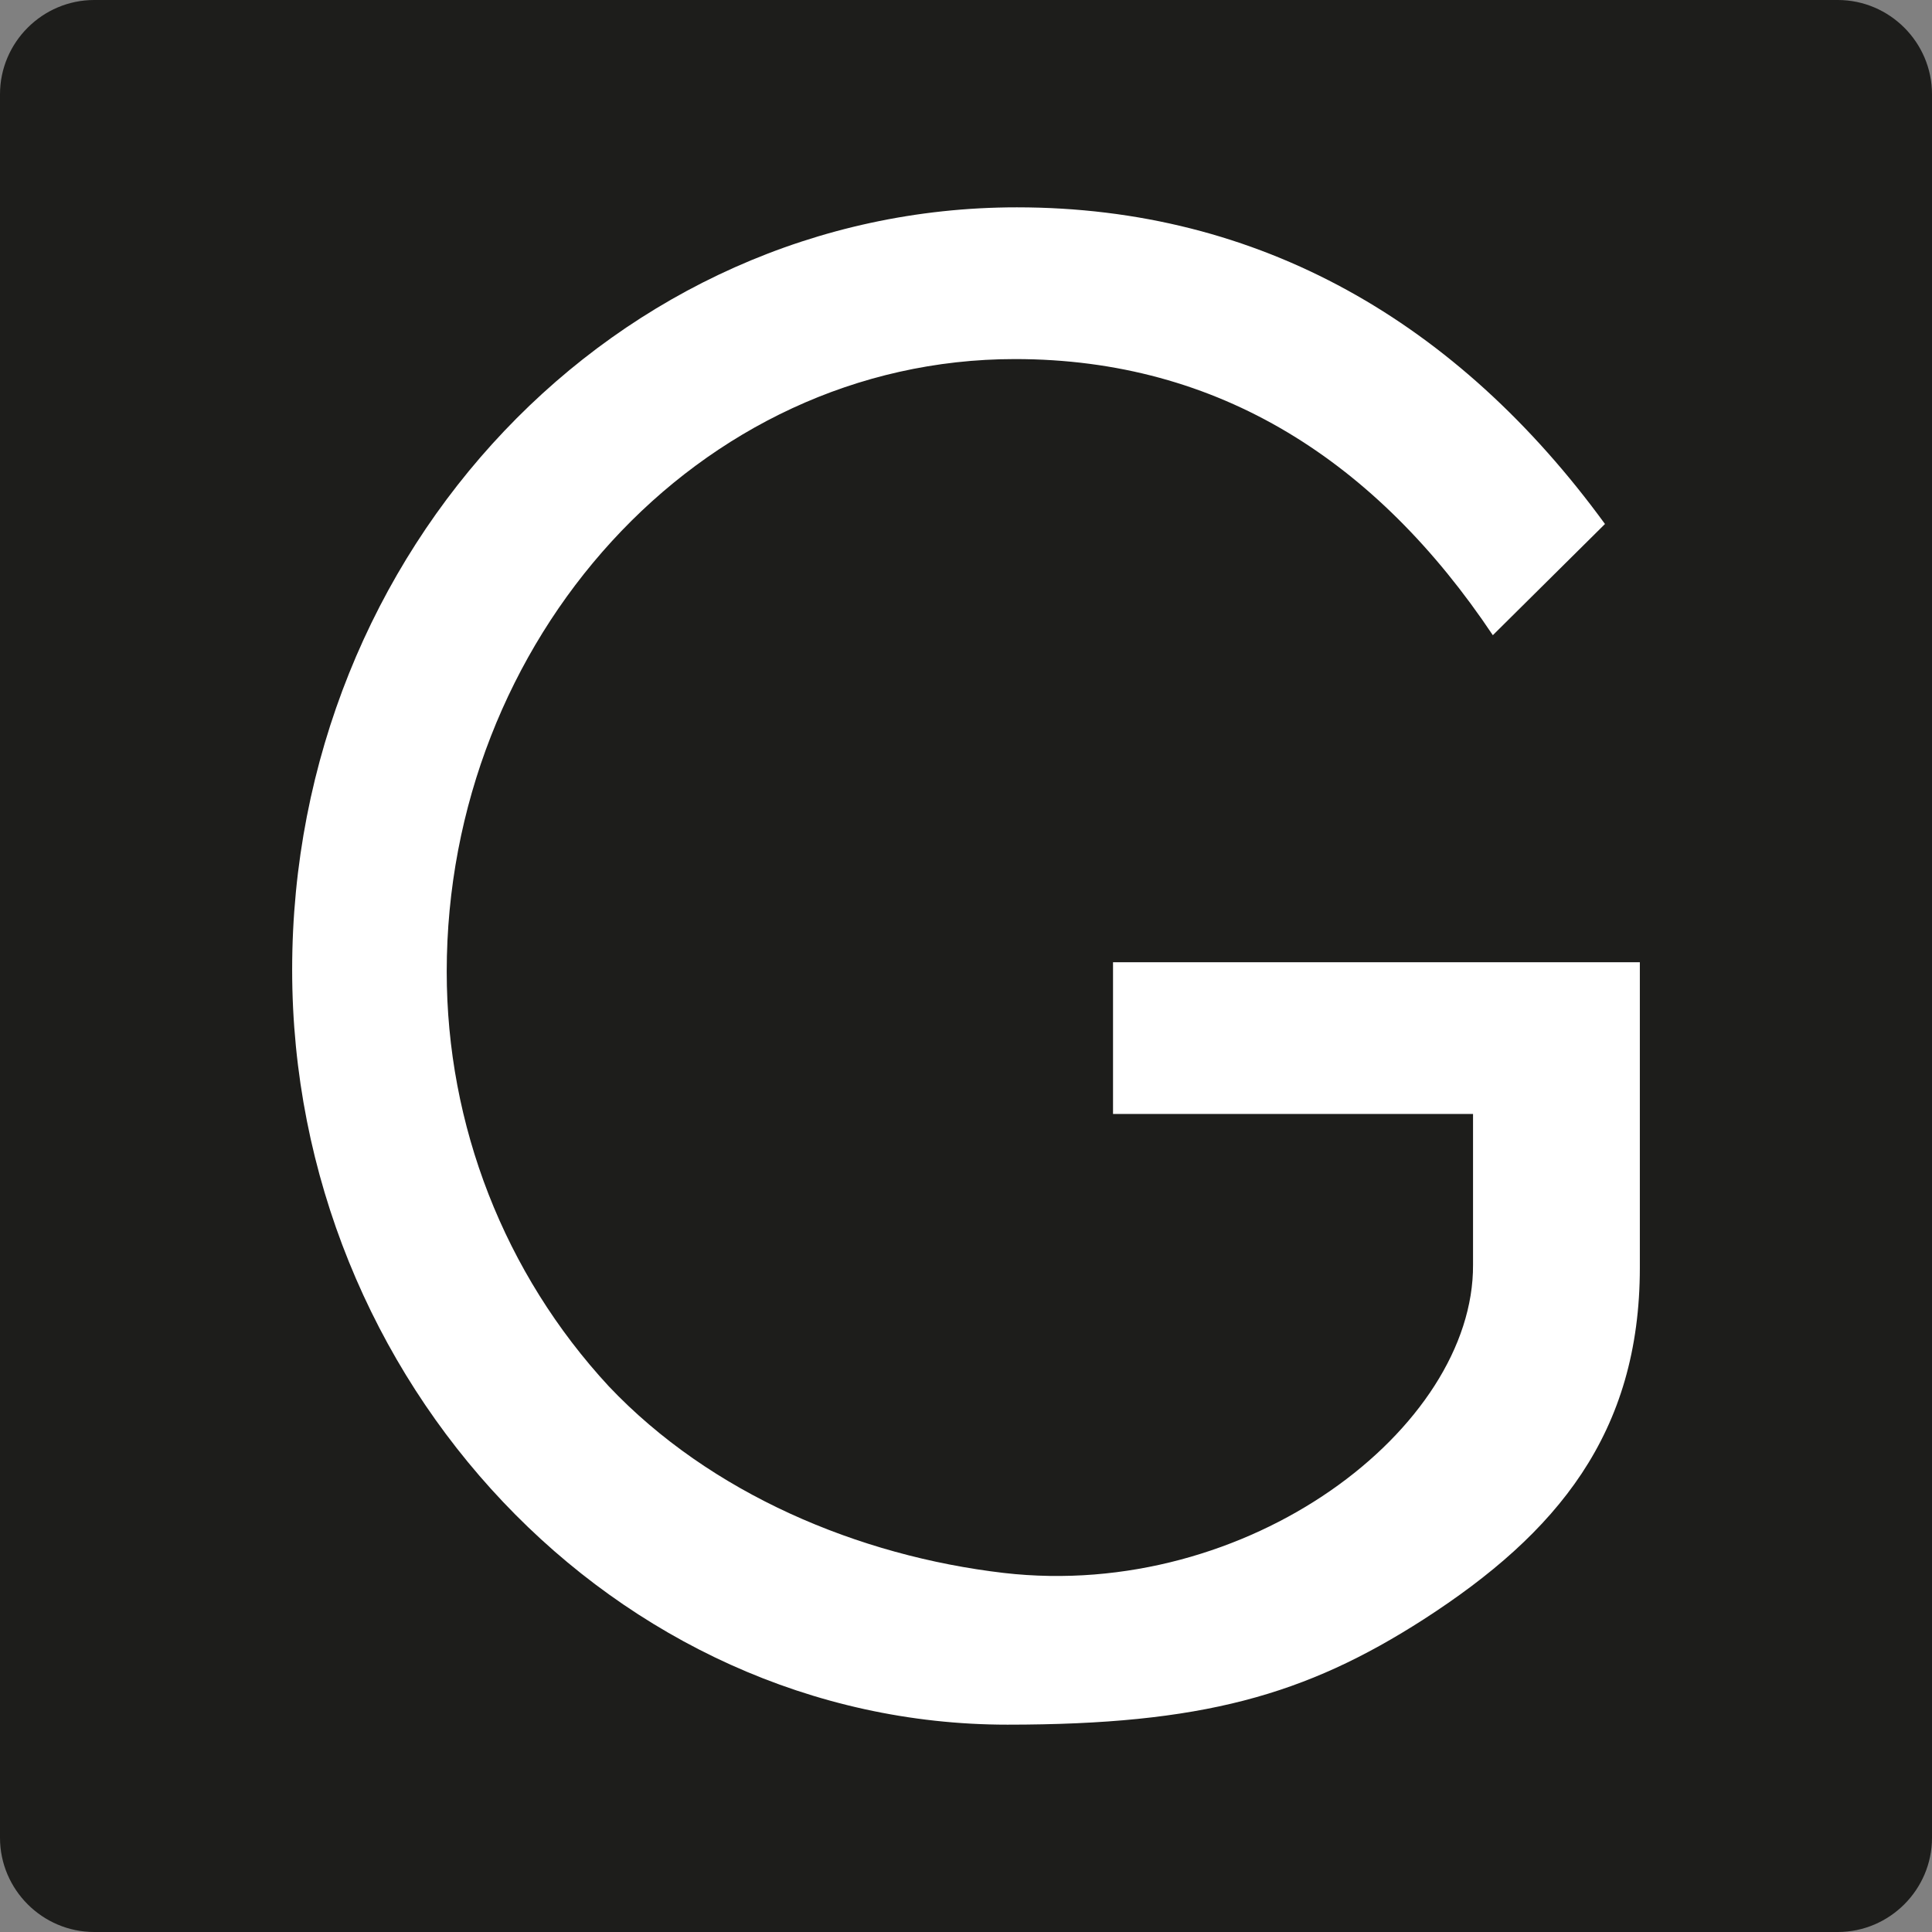 <svg viewBox="0 0 205 205" xmlns="http://www.w3.org/2000/svg">
 <rect x="0" y="0" width="205" height="205" fill="#808080" stroke="none"/>
 <path fill="#1D1D1B" d="M10,0h185c5.5,0,10,4.5,10,10v185c0,5.5-4.5,10-10,10H10c-5.5,0-10-4.5-10-10V10C0,4.5,4.5,0,10,0z"/>
 <path fill="#FFF" class="st1" d="m174 102.1v32.4c0 17.6-8.8 28.2-22.9 37.3-12.6 8.1-23.6 11.2-44.2 11.2-41.5 0-75.9-36.3-75.9-80.1 0-44.6 34.4-80.9 76.9-80.9 25.8 0 46.8 12.2 62.4 33.6l-11.9 11.8c-12.3-18.4-29-29.3-50.7-29.3-33.7 0-60.3 29.9-60.3 65 0 16.3 6.1 32 17.2 44 10.8 11.4 26.5 18 41.9 19.8 26 3 49.9-15.4 49.8-32.7v-16h-38.2v-16.1h55.9z"/>
</svg>

